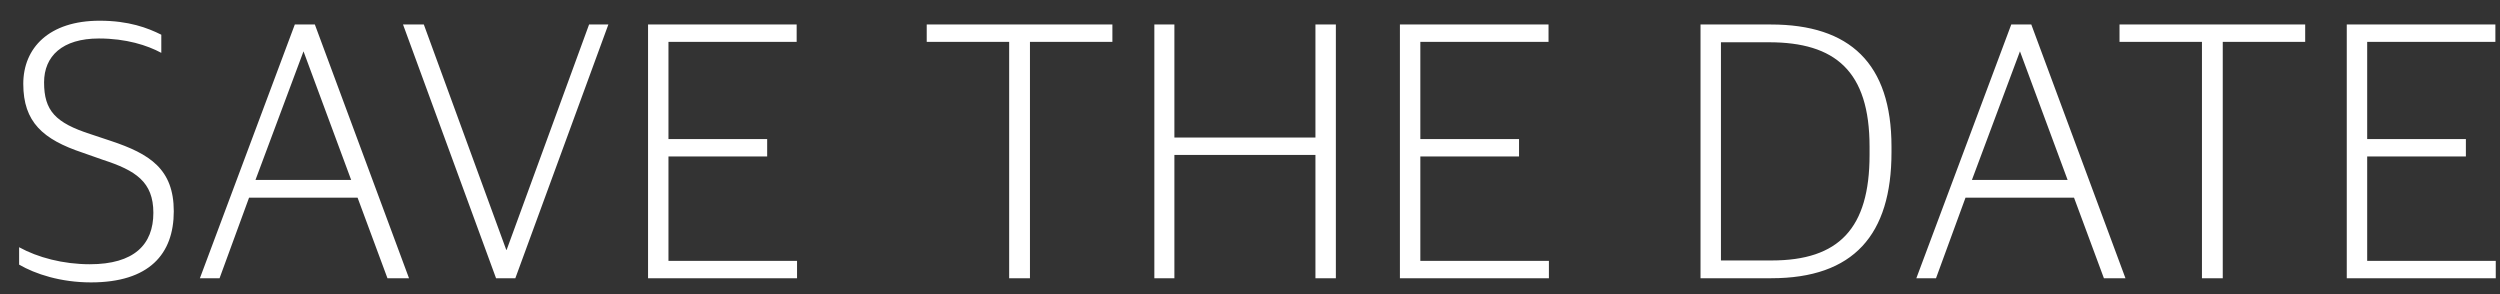 <?xml version="1.0" encoding="UTF-8"?> <svg xmlns="http://www.w3.org/2000/svg" width="119" height="14" viewBox="0 0 119 14" fill="none"><rect x="0" y="0" width="119" height="14" fill="#333333" stroke="none"/> <path d="M4.33 13.442C2.89 13.442 1.684 13.046 0.91 12.596V11.768C1.792 12.254 2.998 12.578 4.276 12.578C6.382 12.578 7.3 11.642 7.3 10.13C7.3 8.654 6.454 8.114 4.906 7.61L3.934 7.268C2.044 6.638 1.108 5.81 1.108 3.992C1.108 2.282 2.332 0.986 4.744 0.986C6.13 0.986 7.03 1.328 7.678 1.652V2.516C7.012 2.156 6.004 1.832 4.708 1.832C2.962 1.832 2.098 2.678 2.098 3.92C2.098 5.27 2.638 5.846 4.312 6.386L5.284 6.71C7.12 7.322 8.272 8.042 8.272 10.058C8.272 12.092 7.102 13.442 4.33 13.442ZM9.515 13.244L14.033 1.166H14.987L19.469 13.244H18.443L17.021 9.41H11.855L10.451 13.244H9.515ZM14.447 2.444L12.161 8.564H16.715L14.447 2.444ZM23.612 13.244L19.184 1.166H20.174L24.098 11.894H24.116L28.04 1.166H28.958L24.53 13.244H23.612ZM30.847 13.244V1.166H37.921V1.994H31.819V6.62H36.517V7.448H31.819V12.416H37.939V13.244H30.847ZM48.036 13.244V1.994H44.112V1.166H52.95V1.994H49.026V13.244H48.036ZM54.947 13.244V1.166H55.901V6.548H62.615V1.166H63.587V13.244H62.615V7.376H55.901V13.244H54.947ZM66.636 13.244V1.166H73.71V1.994H67.608V6.62H72.306V7.448H67.608V12.416H73.728V13.244H66.636ZM80.945 13.244V1.166H84.293C88.055 1.166 90.035 3.02 90.035 6.98V7.25C90.035 11.174 88.235 13.244 84.311 13.244H80.945ZM81.917 12.398H84.329C87.533 12.398 88.991 10.868 88.991 7.376V6.98C88.991 3.38 87.353 2.012 84.203 2.012H81.917V12.398ZM91.218 13.244L95.736 1.166H96.69L101.172 13.244H100.146L98.724 9.41H93.558L92.154 13.244H91.218ZM96.15 2.444L93.864 8.564H98.418L96.15 2.444ZM104.813 13.244V1.994H100.889V1.166H109.727V1.994H105.803V13.244H104.813ZM111.706 13.244V1.166H118.78V1.994H112.678V6.62H117.376V7.448H112.678V12.416H118.798V13.244H111.706Z" fill="white"></path> </svg> 